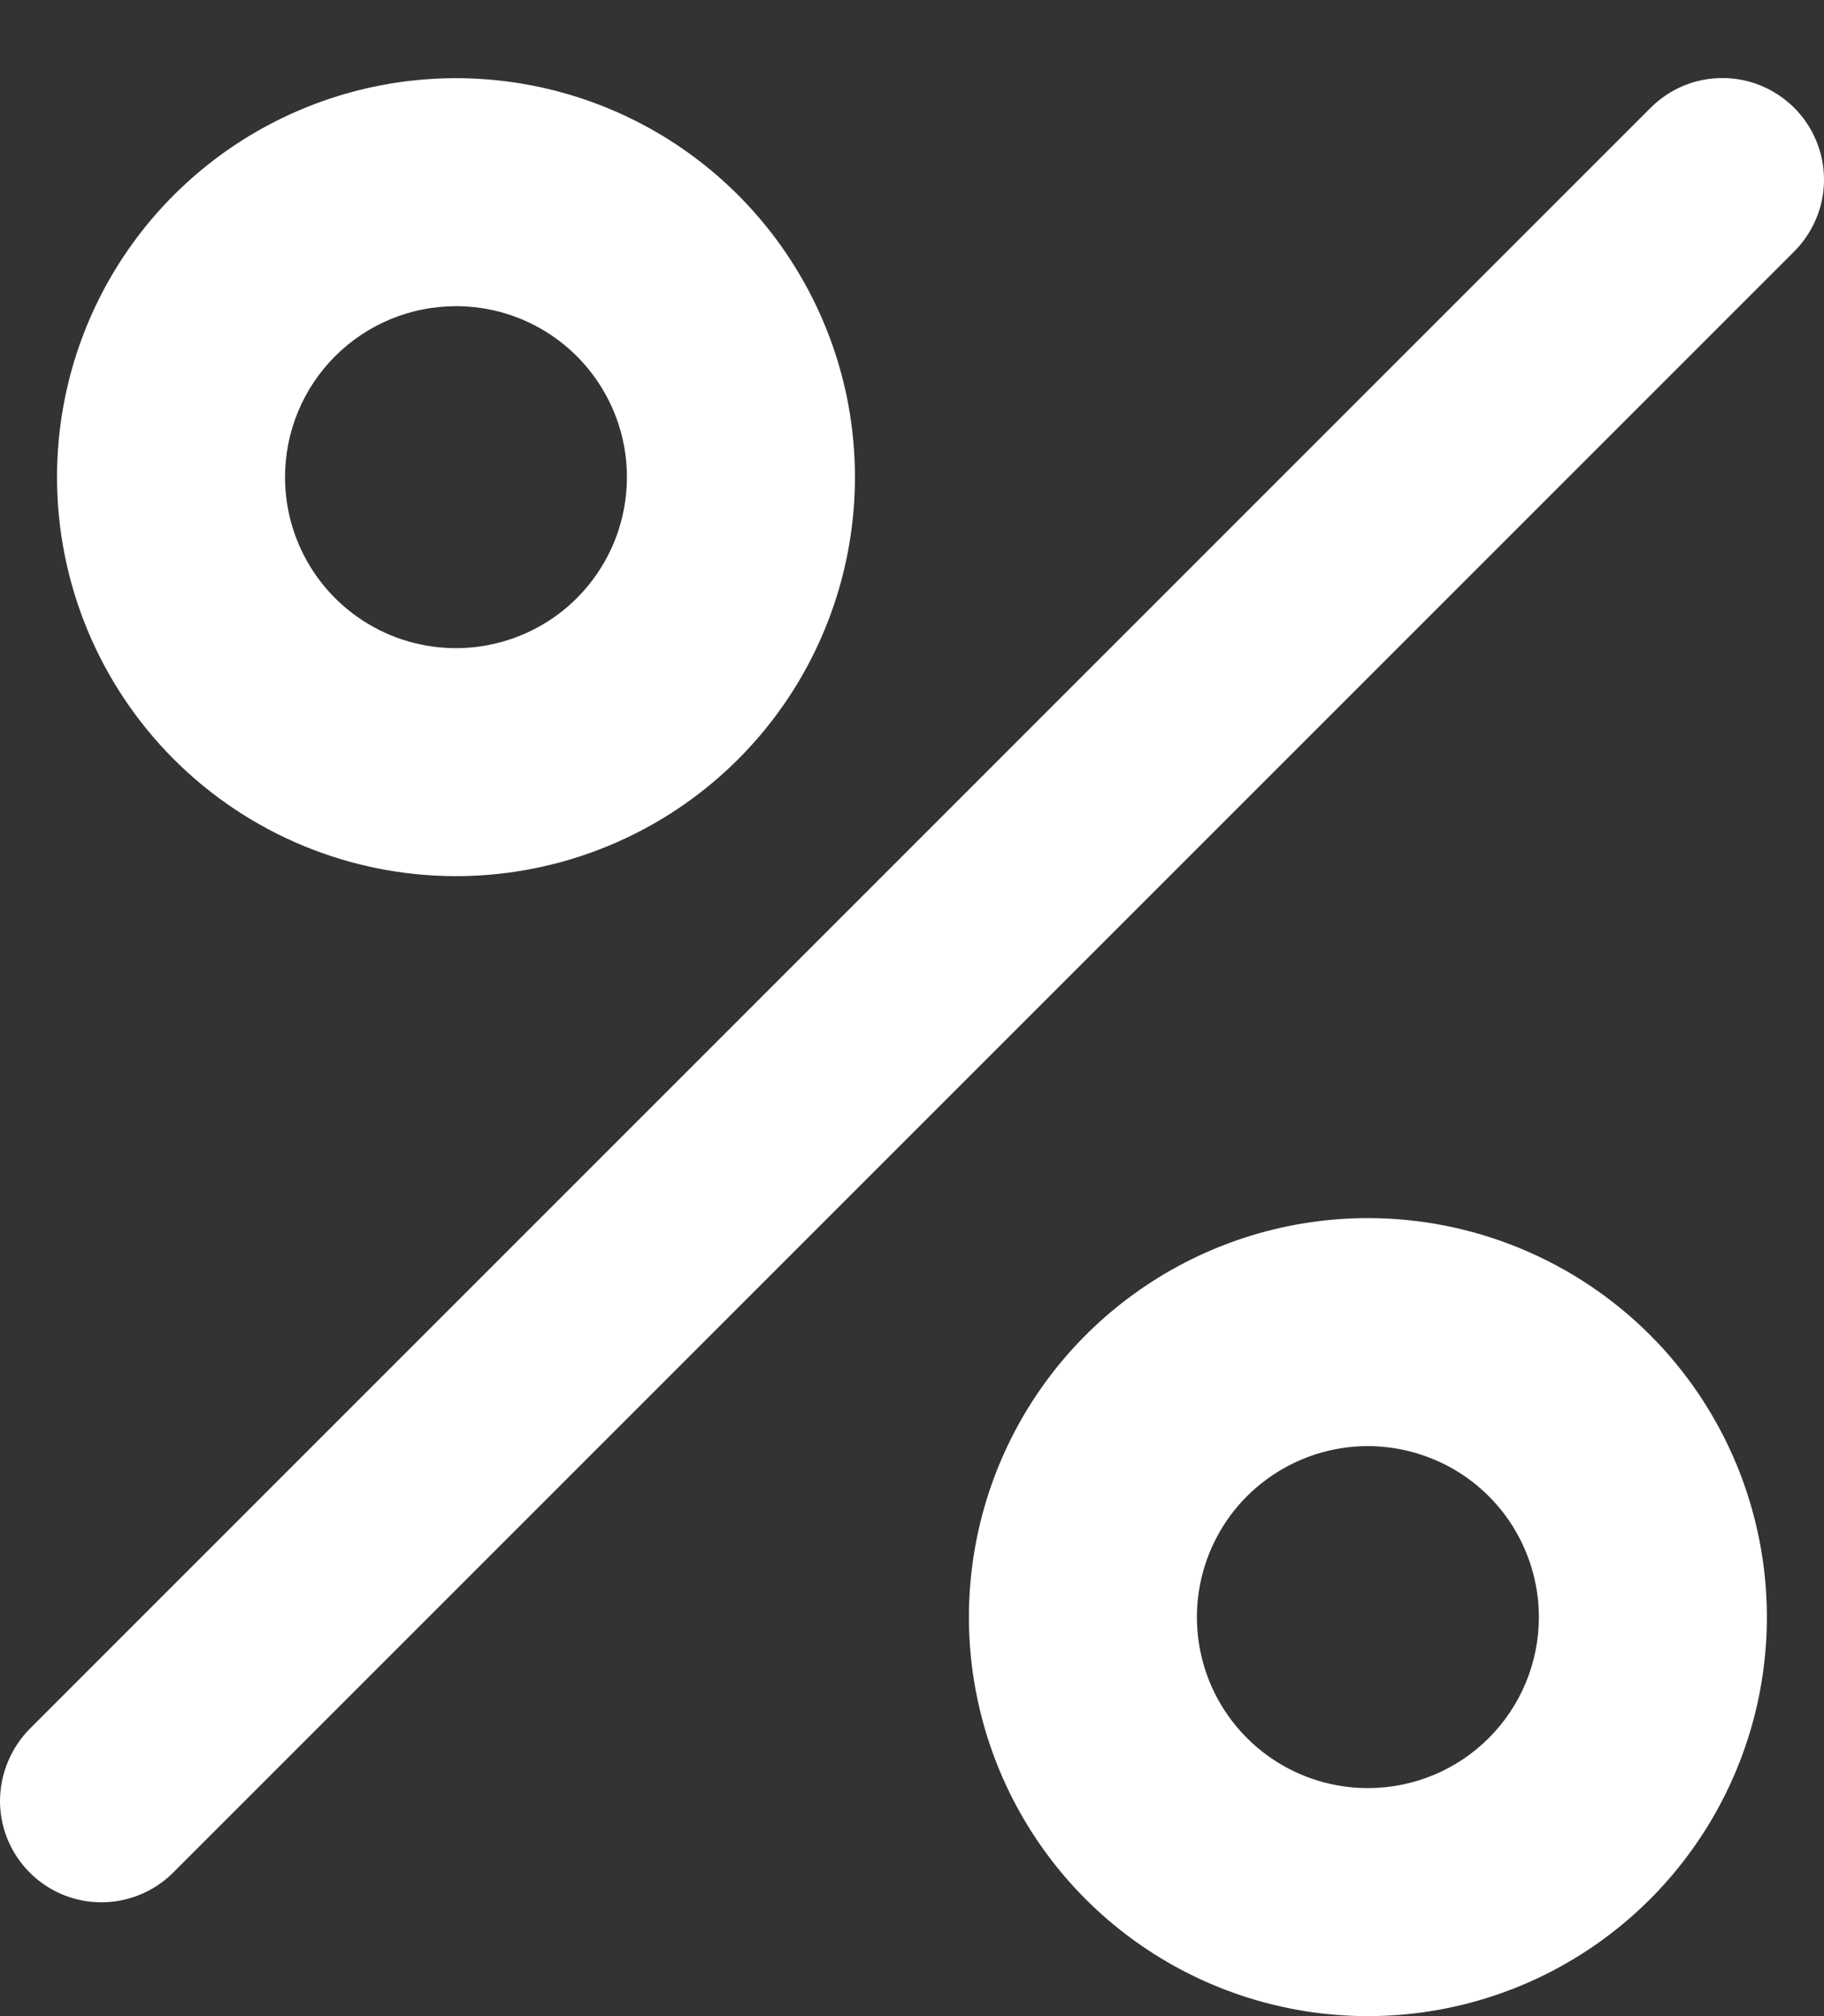 <svg width="19" height="21" viewBox="0 0 19 21" fill="none" xmlns="http://www.w3.org/2000/svg">
<rect x="0" y="0" width="19" height="21" fill="#333333" stroke="none"/>
<path d="M4.75 9.126C5.572 9.126 6.375 8.882 7.058 8.426C7.742 7.969 8.275 7.32 8.589 6.561C8.904 5.801 8.986 4.966 8.826 4.159C8.665 3.353 8.269 2.613 7.688 2.031C7.107 1.45 6.367 1.054 5.56 0.894C4.754 0.734 3.919 0.816 3.159 1.131C2.4 1.445 1.751 1.978 1.294 2.661C0.837 3.345 0.594 4.148 0.594 4.97C0.594 6.072 1.032 7.129 1.811 7.909C2.59 8.688 3.647 9.126 4.75 9.126ZM4.75 3.189C5.102 3.189 5.446 3.293 5.739 3.489C6.032 3.685 6.26 3.963 6.395 4.289C6.53 4.614 6.565 4.972 6.496 5.318C6.428 5.663 6.258 5.98 6.009 6.23C5.76 6.479 5.443 6.648 5.097 6.717C4.752 6.786 4.393 6.75 4.068 6.616C3.743 6.481 3.464 6.253 3.269 5.96C3.073 5.667 2.969 5.322 2.969 4.97C2.969 4.498 3.156 4.045 3.49 3.711C3.824 3.377 4.277 3.189 4.75 3.189ZM14.249 12.688C13.427 12.688 12.623 12.932 11.94 13.389C11.257 13.845 10.724 14.494 10.409 15.254C10.095 16.013 10.012 16.849 10.173 17.655C10.333 18.461 10.729 19.202 11.31 19.783C11.891 20.364 12.632 20.76 13.438 20.92C14.244 21.081 15.08 20.998 15.839 20.684C16.599 20.369 17.248 19.836 17.704 19.153C18.161 18.47 18.405 17.666 18.405 16.844C18.405 15.742 17.967 14.685 17.188 13.905C16.408 13.126 15.351 12.688 14.249 12.688ZM14.249 18.625C13.896 18.625 13.552 18.521 13.259 18.325C12.966 18.129 12.738 17.851 12.603 17.526C12.469 17.2 12.433 16.842 12.502 16.497C12.571 16.151 12.74 15.834 12.989 15.585C13.239 15.336 13.556 15.166 13.901 15.097C14.247 15.028 14.605 15.064 14.93 15.199C15.256 15.333 15.534 15.562 15.73 15.855C15.925 16.148 16.03 16.492 16.03 16.844C16.03 17.317 15.842 17.77 15.508 18.104C15.174 18.438 14.721 18.625 14.249 18.625ZM18.69 1.123C18.591 1.025 18.475 0.947 18.346 0.893C18.218 0.84 18.081 0.813 17.942 0.813C17.803 0.813 17.665 0.84 17.537 0.893C17.408 0.947 17.292 1.025 17.194 1.123L0.309 18.008C0.113 18.208 0.002 18.476 1.21934e-06 18.756C-0 18.965 0.061 19.17 0.178 19.344C0.294 19.518 0.459 19.654 0.652 19.734C0.845 19.814 1.058 19.835 1.263 19.794C1.469 19.753 1.657 19.652 1.805 19.504L18.69 2.619C18.788 2.521 18.866 2.404 18.919 2.276C18.973 2.148 19 2.01 19 1.871C19 1.732 18.973 1.594 18.919 1.466C18.866 1.338 18.788 1.221 18.69 1.123Z" fill="#FFF"/>
</svg>

